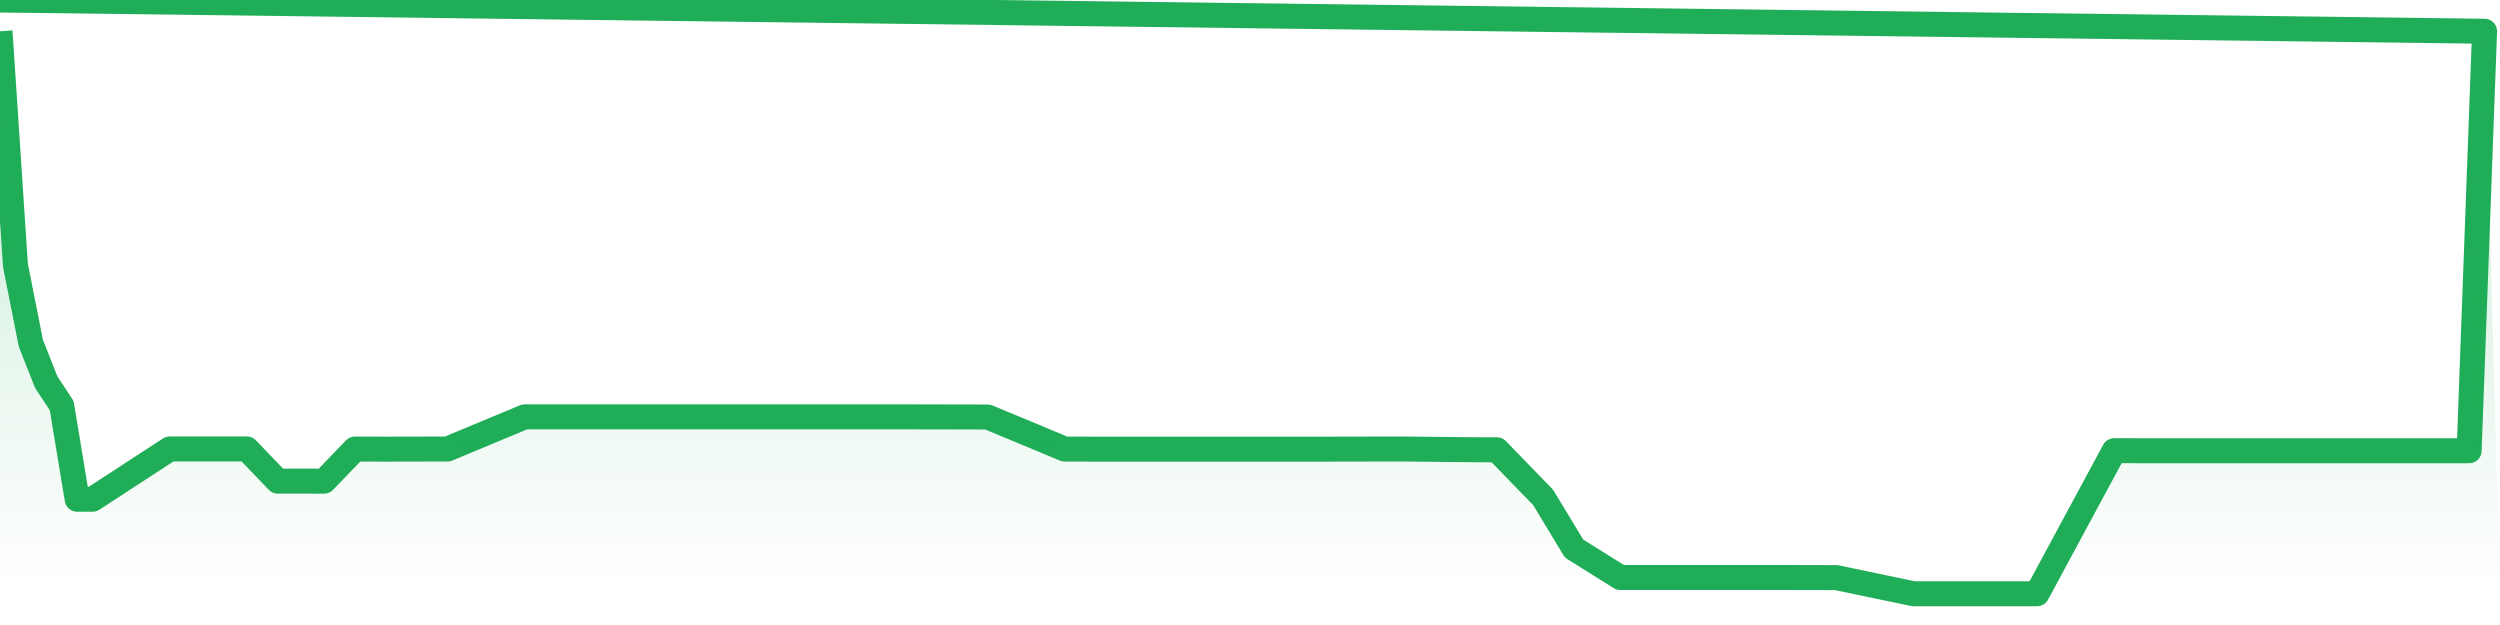 <svg xmlns="http://www.w3.org/2000/svg" width="200" height="50" viewBox="0 0 200 50" shape-rendering="auto"><polyline points="0,2.5 1.235,21.221 2.469,27.461 3.704,30.582 4.938,32.454 6.173,39.94 7.407,39.937 8.642,39.132 9.877,38.328 11.111,37.523 12.346,36.721 13.58,35.919 14.815,35.919 16.049,35.919 17.284,35.919 18.519,35.919 19.753,35.919 20.988,37.204 22.222,38.49 23.457,38.49 24.691,38.49 25.926,38.492 27.16,37.21 28.395,35.927 29.63,35.929 30.864,35.932 32.099,35.929 33.333,35.927 34.568,35.924 35.802,35.922 37.037,35.405 38.272,34.891 39.506,34.377 40.741,33.862 41.975,33.348 43.21,33.348 44.444,33.348 45.679,33.348 46.914,33.348 48.148,33.348 49.383,33.348 50.617,33.348 51.852,33.348 53.086,33.348 54.321,33.348 55.556,33.348 56.79,33.348 58.025,33.348 59.259,33.348 60.494,33.348 61.728,33.348 62.963,33.348 64.198,33.348 65.432,33.348 66.667,33.348 67.901,33.348 69.136,33.348 70.37,33.348 71.605,33.348 72.84,33.348 74.074,33.351 75.309,33.353 76.543,33.356 77.778,33.359 79.012,33.361 80.247,33.873 81.481,34.384 82.716,34.898 83.951,35.413 85.185,35.927 86.42,35.929 87.654,35.932 88.889,35.932 90.123,35.932 91.358,35.932 92.593,35.932 93.827,35.932 95.062,35.932 96.296,35.932 97.531,35.932 98.765,35.932 100,35.932 101.235,35.932 102.469,35.932 103.704,35.932 104.938,35.932 106.173,35.932 107.407,35.929 108.642,35.927 109.877,35.924 111.111,35.922 112.346,35.922 113.58,35.934 114.815,35.947 116.049,35.96 117.284,35.973 118.519,35.983 119.753,35.983 120.988,37.256 122.222,38.528 123.457,39.801 124.691,41.844 125.926,43.888 127.16,44.659 128.395,45.431 129.63,46.202 130.864,46.202 132.099,46.202 133.333,46.202 134.568,46.202 135.802,46.202 137.037,46.202 138.272,46.202 139.506,46.202 140.741,46.202 141.975,46.202 143.21,46.202 144.444,46.204 145.679,46.207 146.914,46.21 148.148,46.469 149.383,46.729 150.617,46.986 151.852,47.243 153.086,47.5 154.321,47.5 155.556,47.5 156.79,47.5 158.025,47.5 159.259,47.5 160.494,47.5 161.728,47.5 162.963,47.5 164.198,45.21 165.432,42.919 166.667,40.631 167.901,38.343 169.136,36.055 170.37,36.058 171.605,36.06 172.84,36.06 174.074,36.06 175.309,36.06 176.543,36.06 177.778,36.06 179.012,36.06 180.247,36.06 181.481,36.06 182.716,36.06 183.951,36.06 185.185,36.06 186.42,36.06 187.654,36.06 188.889,36.06 190.123,36.06 191.358,36.06 192.593,36.06 193.827,36.06 195.062,36.06 196.296,36.06 197.531,36.06 198.765,2.5 200,NaN " stroke="#1fad57" stroke-width="2" stroke-opacity="1" fill="none" fill-opacity="0" stroke-linejoin="round" vector-effect="non-scaling-stroke"/><defs><linearGradient id="areaGradient" x1="0%" y1="0%" x2="0%" y2="100%"><stop offset="0%" stop-color="#1fad57" stop-opacity="0.25"/><stop offset="100%" stop-color="#1fad57" stop-opacity="0"/></linearGradient></defs><path d="&#10;      M 0,47.5 &#10;      L 0,2.5 &#10;      L 0,2.5 L 1.235,21.221 L 2.469,27.461 L 3.704,30.582 L 4.938,32.454 L 6.173,39.94 L 7.407,39.937 L 8.642,39.132 L 9.877,38.328 L 11.111,37.523 L 12.346,36.721 L 13.58,35.919 L 14.815,35.919 L 16.049,35.919 L 17.284,35.919 L 18.519,35.919 L 19.753,35.919 L 20.988,37.204 L 22.222,38.49 L 23.457,38.49 L 24.691,38.49 L 25.926,38.492 L 27.16,37.21 L 28.395,35.927 L 29.63,35.929 L 30.864,35.932 L 32.099,35.929 L 33.333,35.927 L 34.568,35.924 L 35.802,35.922 L 37.037,35.405 L 38.272,34.891 L 39.506,34.377 L 40.741,33.862 L 41.975,33.348 L 43.21,33.348 L 44.444,33.348 L 45.679,33.348 L 46.914,33.348 L 48.148,33.348 L 49.383,33.348 L 50.617,33.348 L 51.852,33.348 L 53.086,33.348 L 54.321,33.348 L 55.556,33.348 L 56.79,33.348 L 58.025,33.348 L 59.259,33.348 L 60.494,33.348 L 61.728,33.348 L 62.963,33.348 L 64.198,33.348 L 65.432,33.348 L 66.667,33.348 L 67.901,33.348 L 69.136,33.348 L 70.37,33.348 L 71.605,33.348 L 72.84,33.348 L 74.074,33.351 L 75.309,33.353 L 76.543,33.356 L 77.778,33.359 L 79.012,33.361 L 80.247,33.873 L 81.481,34.384 L 82.716,34.898 L 83.951,35.413 L 85.185,35.927 L 86.42,35.929 L 87.654,35.932 L 88.889,35.932 L 90.123,35.932 L 91.358,35.932 L 92.593,35.932 L 93.827,35.932 L 95.062,35.932 L 96.296,35.932 L 97.531,35.932 L 98.765,35.932 L 100,35.932 L 101.235,35.932 L 102.469,35.932 L 103.704,35.932 L 104.938,35.932 L 106.173,35.932 L 107.407,35.929 L 108.642,35.927 L 109.877,35.924 L 111.111,35.922 L 112.346,35.922 L 113.58,35.934 L 114.815,35.947 L 116.049,35.96 L 117.284,35.973 L 118.519,35.983 L 119.753,35.983 L 120.988,37.256 L 122.222,38.528 L 123.457,39.801 L 124.691,41.844 L 125.926,43.888 L 127.16,44.659 L 128.395,45.431 L 129.63,46.202 L 130.864,46.202 L 132.099,46.202 L 133.333,46.202 L 134.568,46.202 L 135.802,46.202 L 137.037,46.202 L 138.272,46.202 L 139.506,46.202 L 140.741,46.202 L 141.975,46.202 L 143.21,46.202 L 144.444,46.204 L 145.679,46.207 L 146.914,46.21 L 148.148,46.469 L 149.383,46.729 L 150.617,46.986 L 151.852,47.243 L 153.086,47.5 L 154.321,47.5 L 155.556,47.5 L 156.79,47.5 L 158.025,47.5 L 159.259,47.5 L 160.494,47.5 L 161.728,47.5 L 162.963,47.5 L 164.198,45.21 L 165.432,42.919 L 166.667,40.631 L 167.901,38.343 L 169.136,36.055 L 170.37,36.058 L 171.605,36.06 L 172.84,36.06 L 174.074,36.06 L 175.309,36.06 L 176.543,36.06 L 177.778,36.06 L 179.012,36.06 L 180.247,36.06 L 181.481,36.06 L 182.716,36.06 L 183.951,36.06 L 185.185,36.06 L 186.42,36.06 L 187.654,36.06 L 188.889,36.06 L 190.123,36.06 L 191.358,36.06 L 192.593,36.06 L 193.827,36.06 L 195.062,36.06 L 196.296,36.06 L 197.531,36.06 L 198.765,2.5 L 200,47.5 L 0,47.5 &#10;      L 0,47.5 &#10;      Z&#10;    " fill="url(#areaGradient)"/></svg>